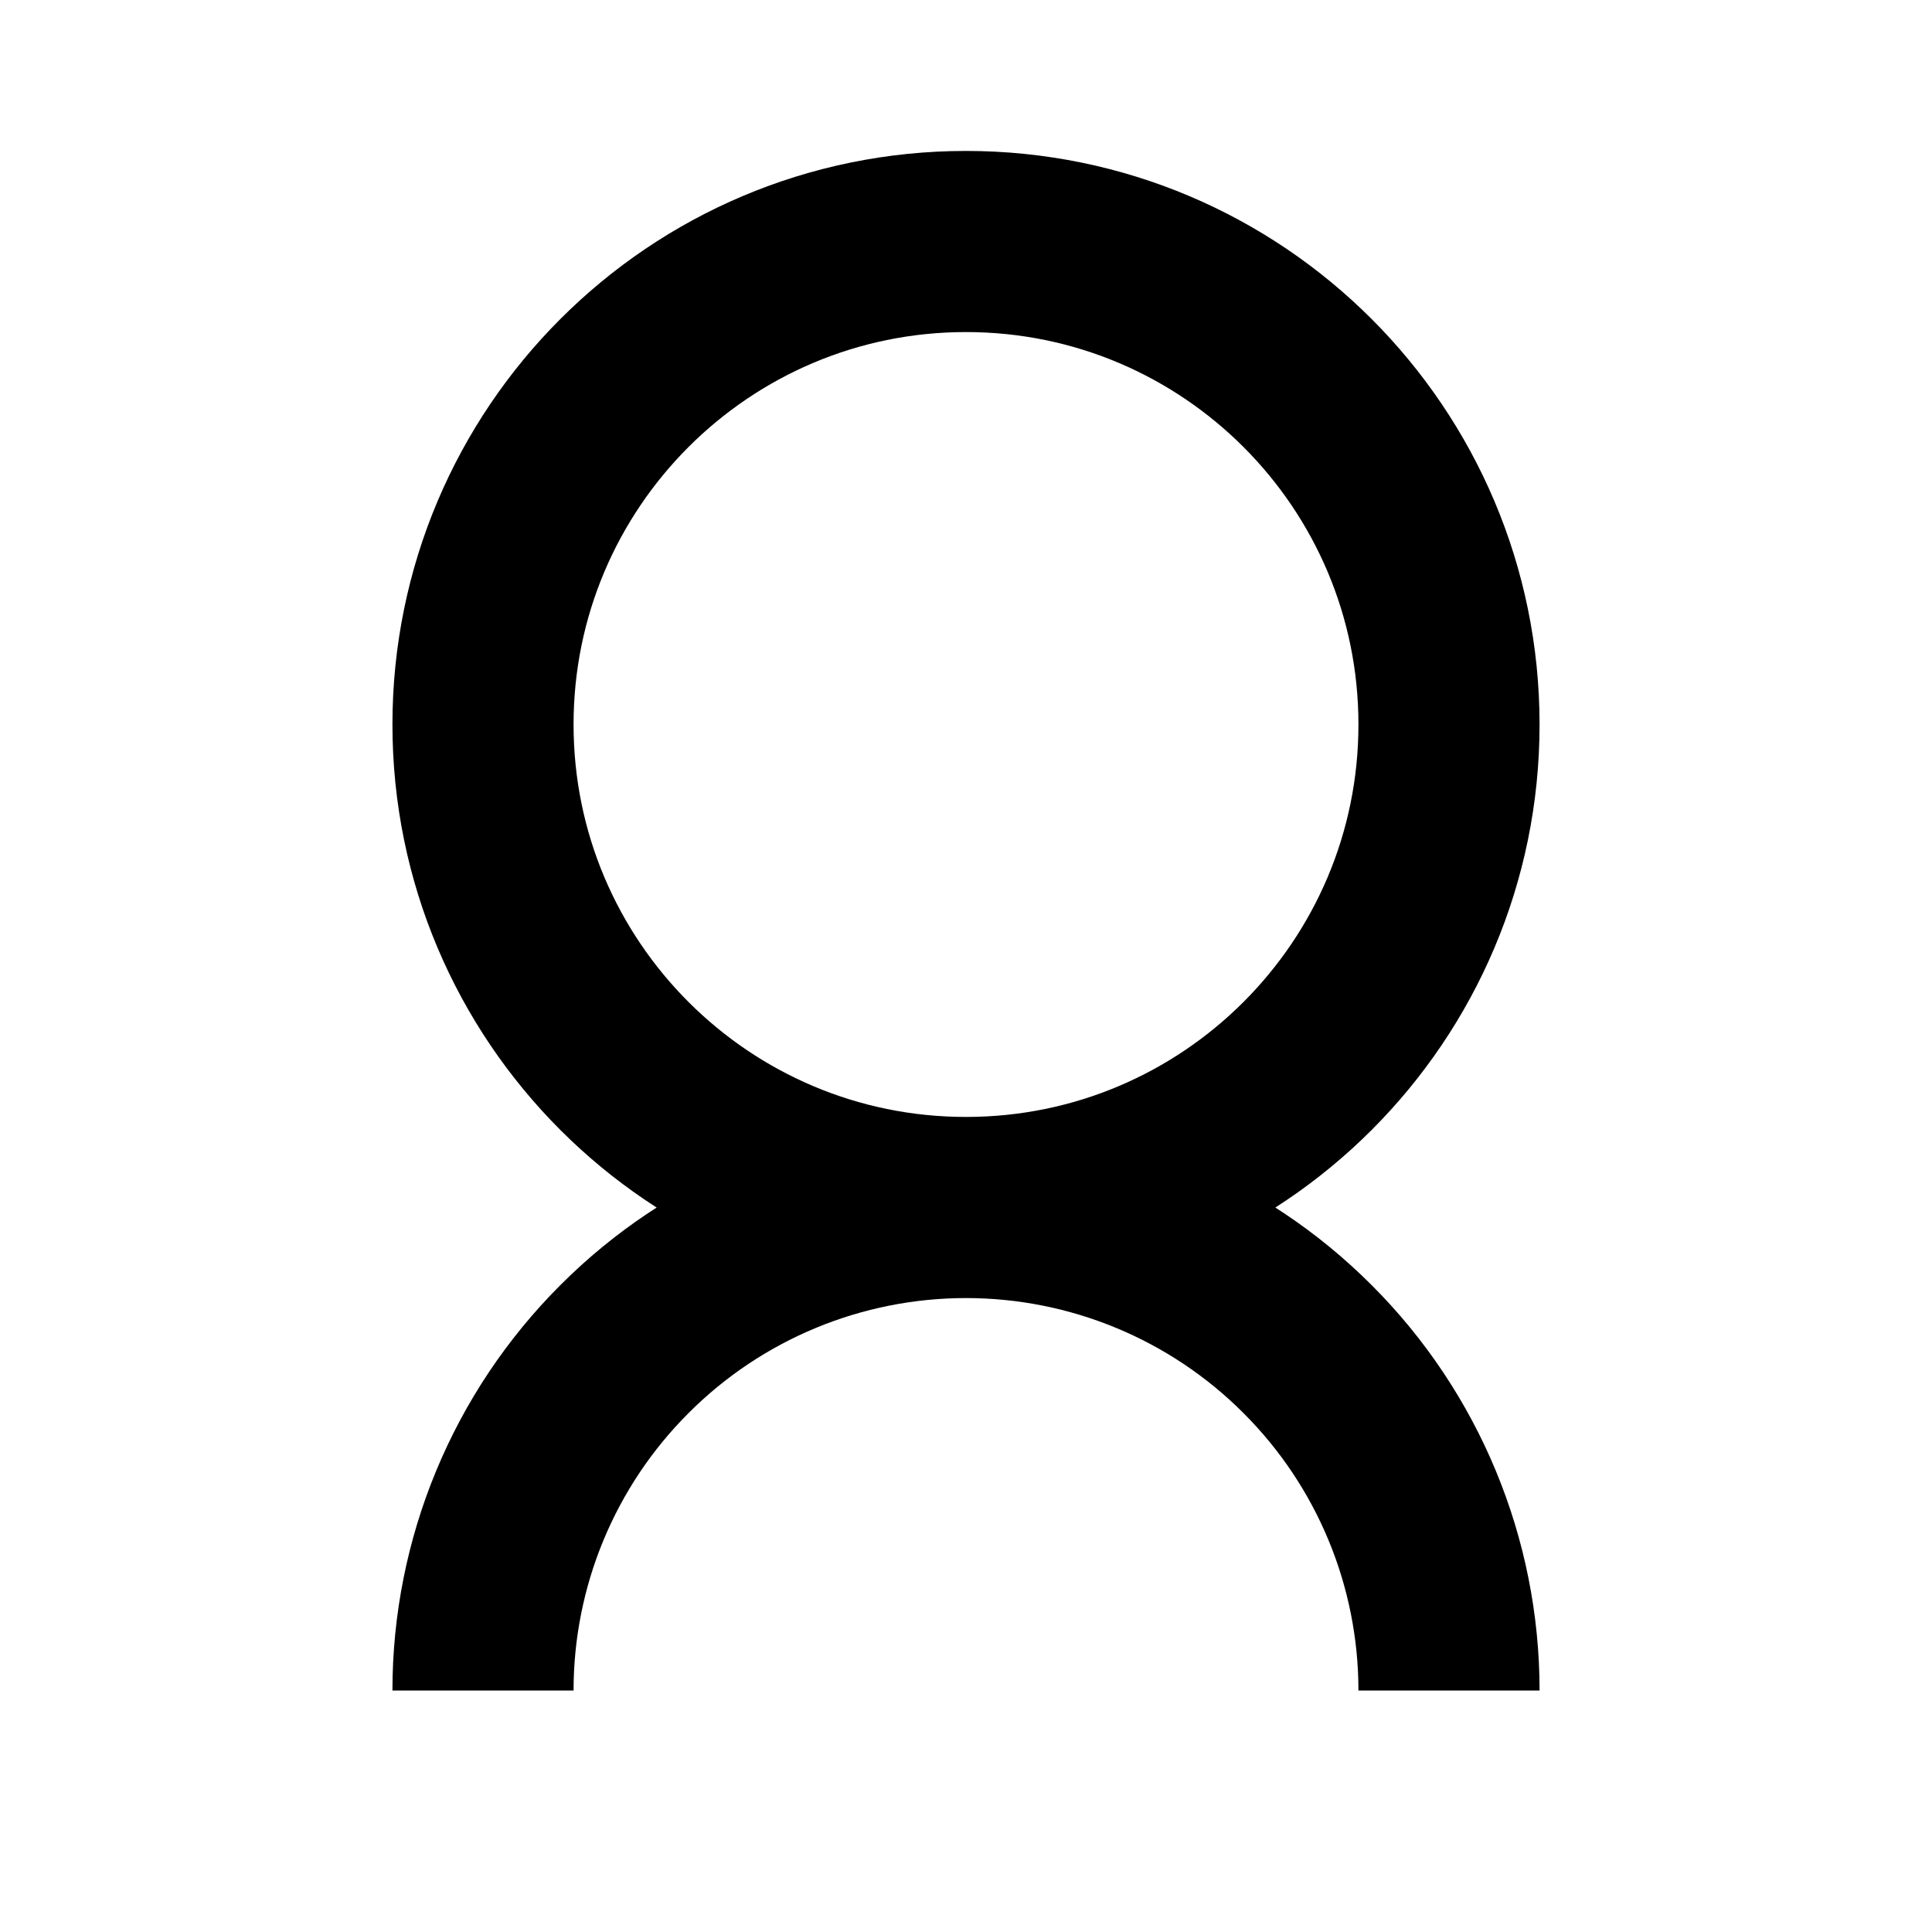 <?xml version="1.0" encoding="UTF-8"?> <svg xmlns="http://www.w3.org/2000/svg" width="16" height="16" viewBox="0 0 16 16" fill="none"><path d="M8 10C10.209 10 12 8.209 12 6C12 3.791 10.209 2 8 2C5.791 2 4 3.791 4 6C4 8.209 5.791 10 8 10ZM8 10C9.061 10 10.078 10.421 10.828 11.172C11.579 11.922 12 12.939 12 14M8 10C6.939 10 5.922 10.421 5.172 11.172C4.421 11.922 4 12.939 4 14" stroke="black" stroke-width="1.5"></path></svg> 